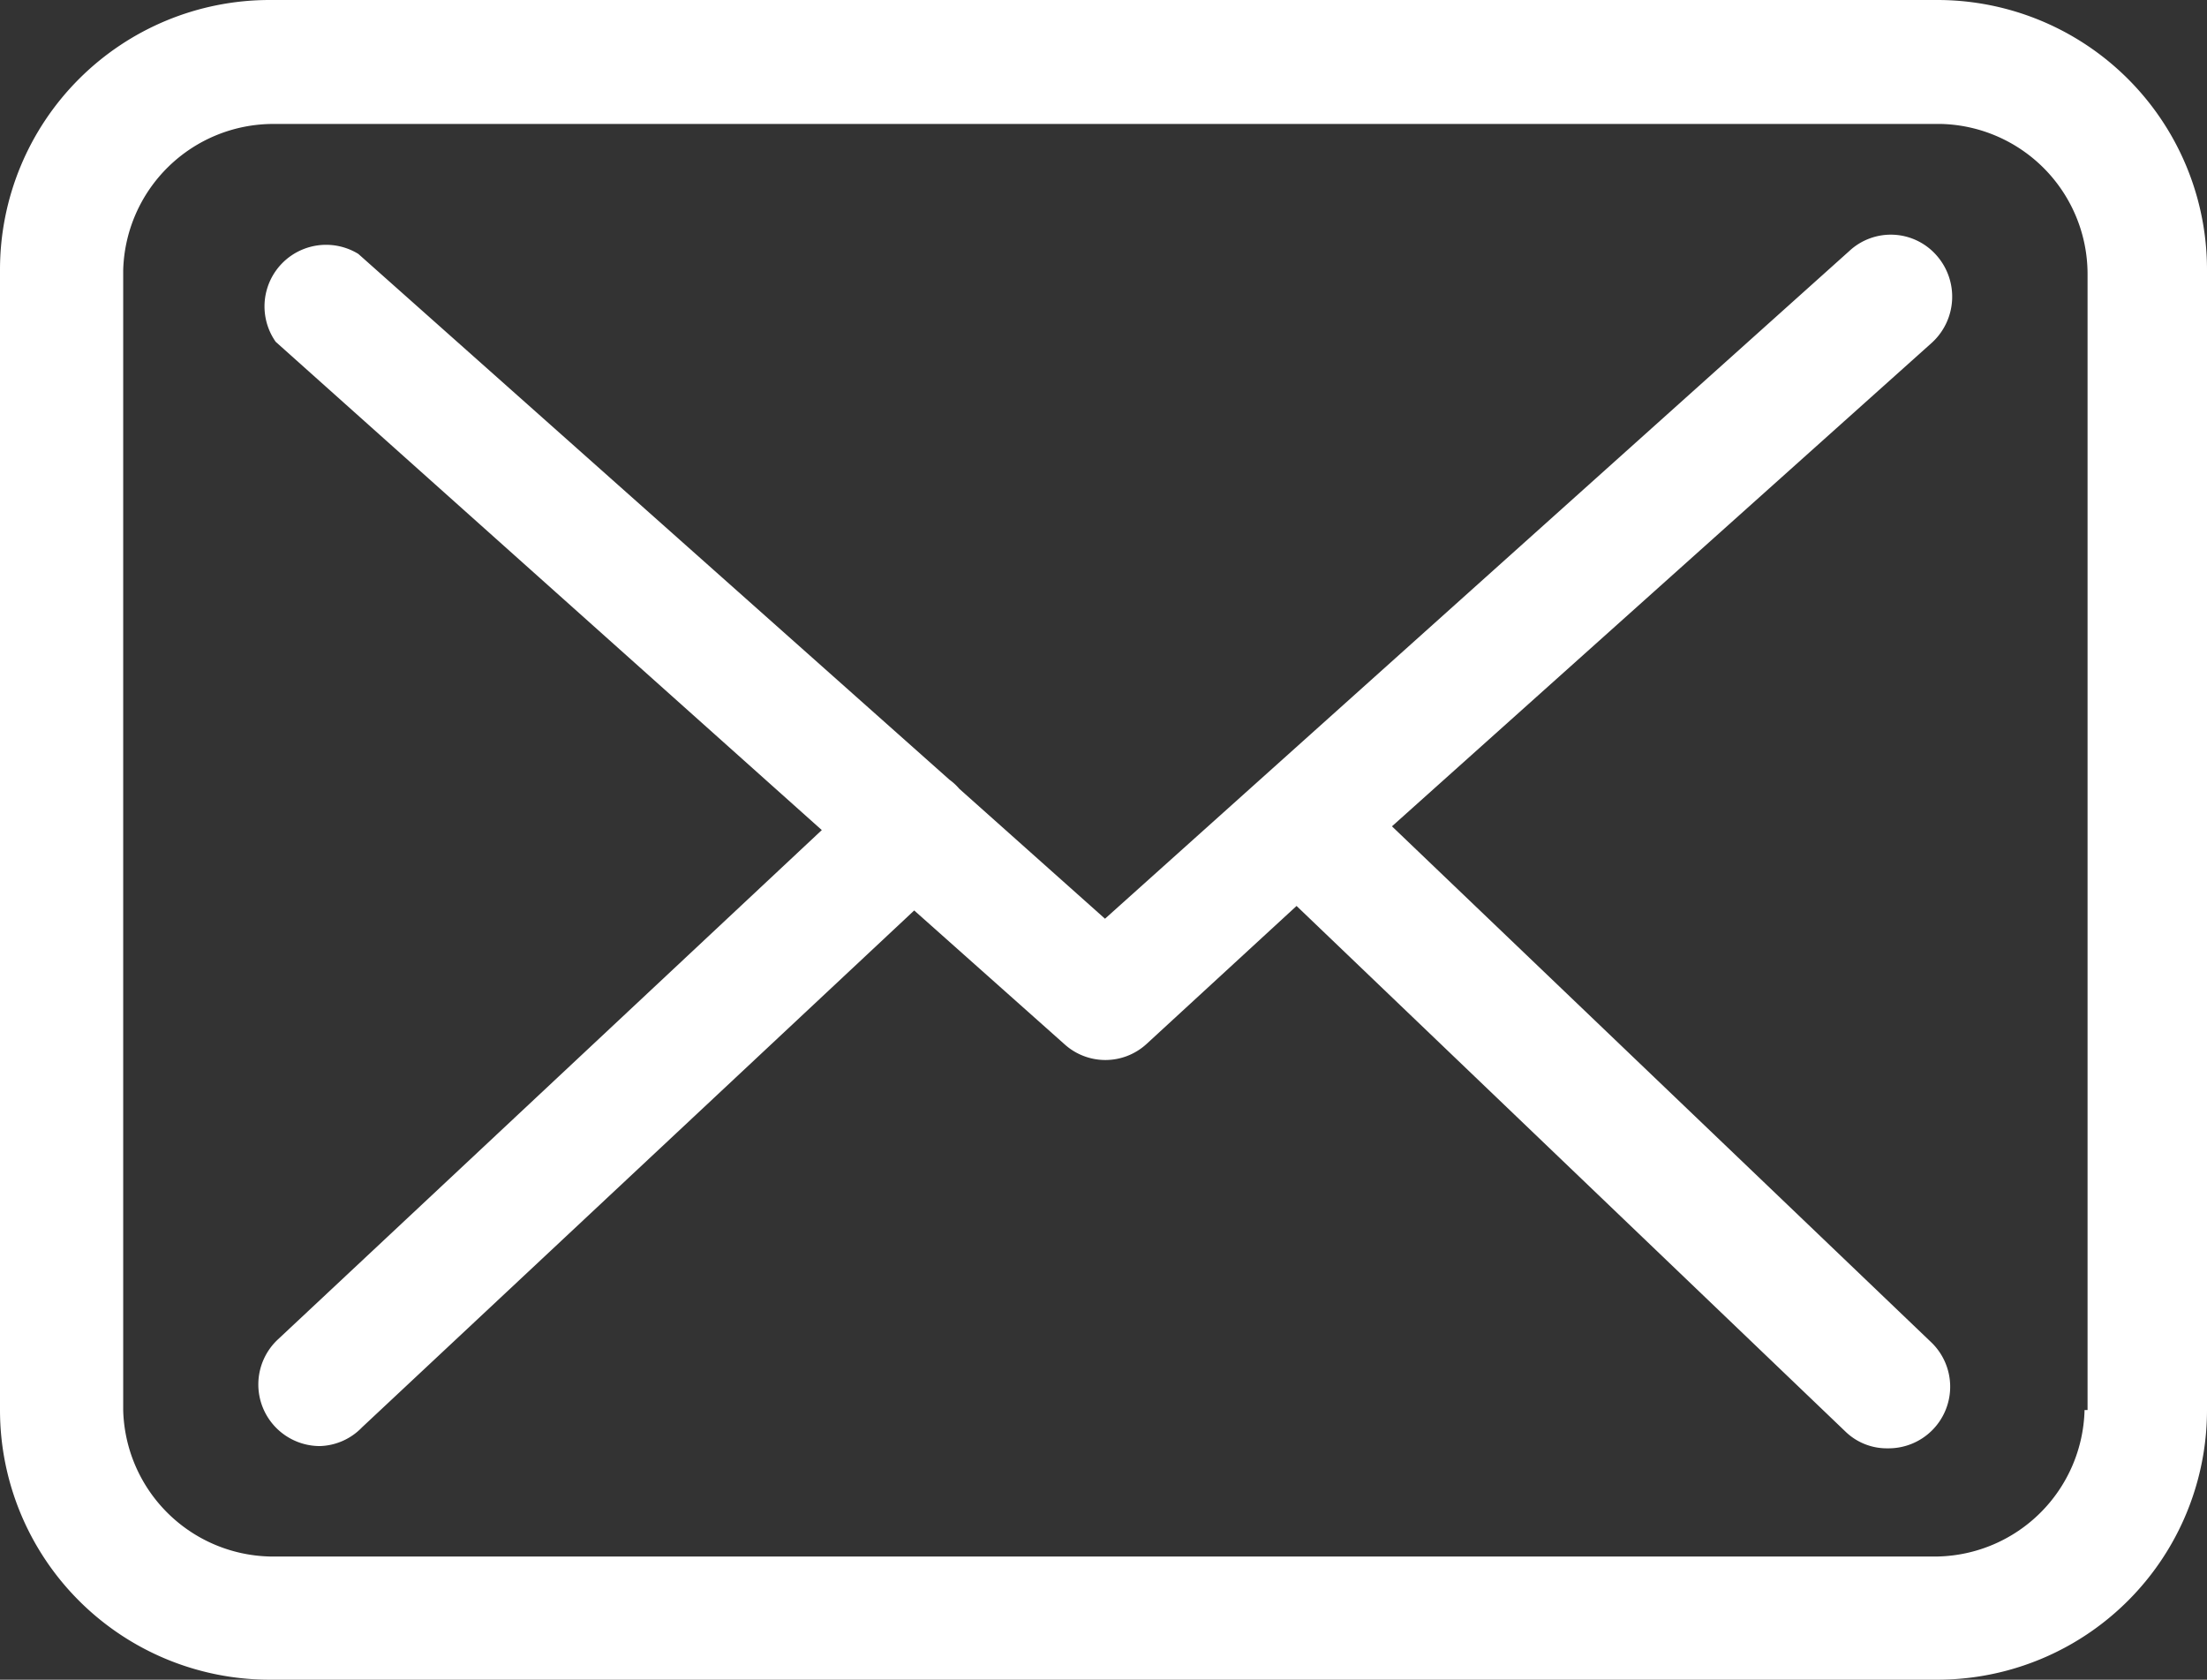 <svg xmlns="http://www.w3.org/2000/svg" viewBox="0 0 29.38 22.36"><rect x="0" y="0" width="29.38" height="22.36" fill="#333333" stroke="none"/><defs><style>.cls-1{fill:#fff;}</style></defs><title>Asset 9</title><g id="Layer_2" data-name="Layer 2"><g id="Layer_1-2" data-name="Layer 1"><path class="cls-1" d="M25.8,0H3.59A3.59,3.59,0,0,0,0,3.59V18.77a3.59,3.59,0,0,0,3.59,3.59h22.2a3.59,3.59,0,0,0,3.59-3.59V3.6A3.59,3.59,0,0,0,25.8,0Zm1.95,18.77a2,2,0,0,1-1.95,1.95H3.59a2,2,0,0,1-1.95-1.95V3.6a2,2,0,0,1,2-1.95h22.2a2,2,0,0,1,1.95,2V18.77Z"/><path class="cls-1" d="M18.53,11l7.19-6.44a.83.83,0,0,0,.06-1.16.81.81,0,0,0-1.16-.06l-9.91,8.89-1.94-1.73h0a.74.74,0,0,0-.13-.12l-7.87-7A.82.82,0,0,0,3.67,4.55l7.27,6.5L3.7,17.83a.82.82,0,0,0,.56,1.42A.81.81,0,0,0,4.82,19l7.35-6.88,2,1.78a.81.81,0,0,0,1.09,0l2-1.84,7.31,7a.79.79,0,0,0,.56.22.82.82,0,0,0,.57-1.42Z"/></g></g></svg>
